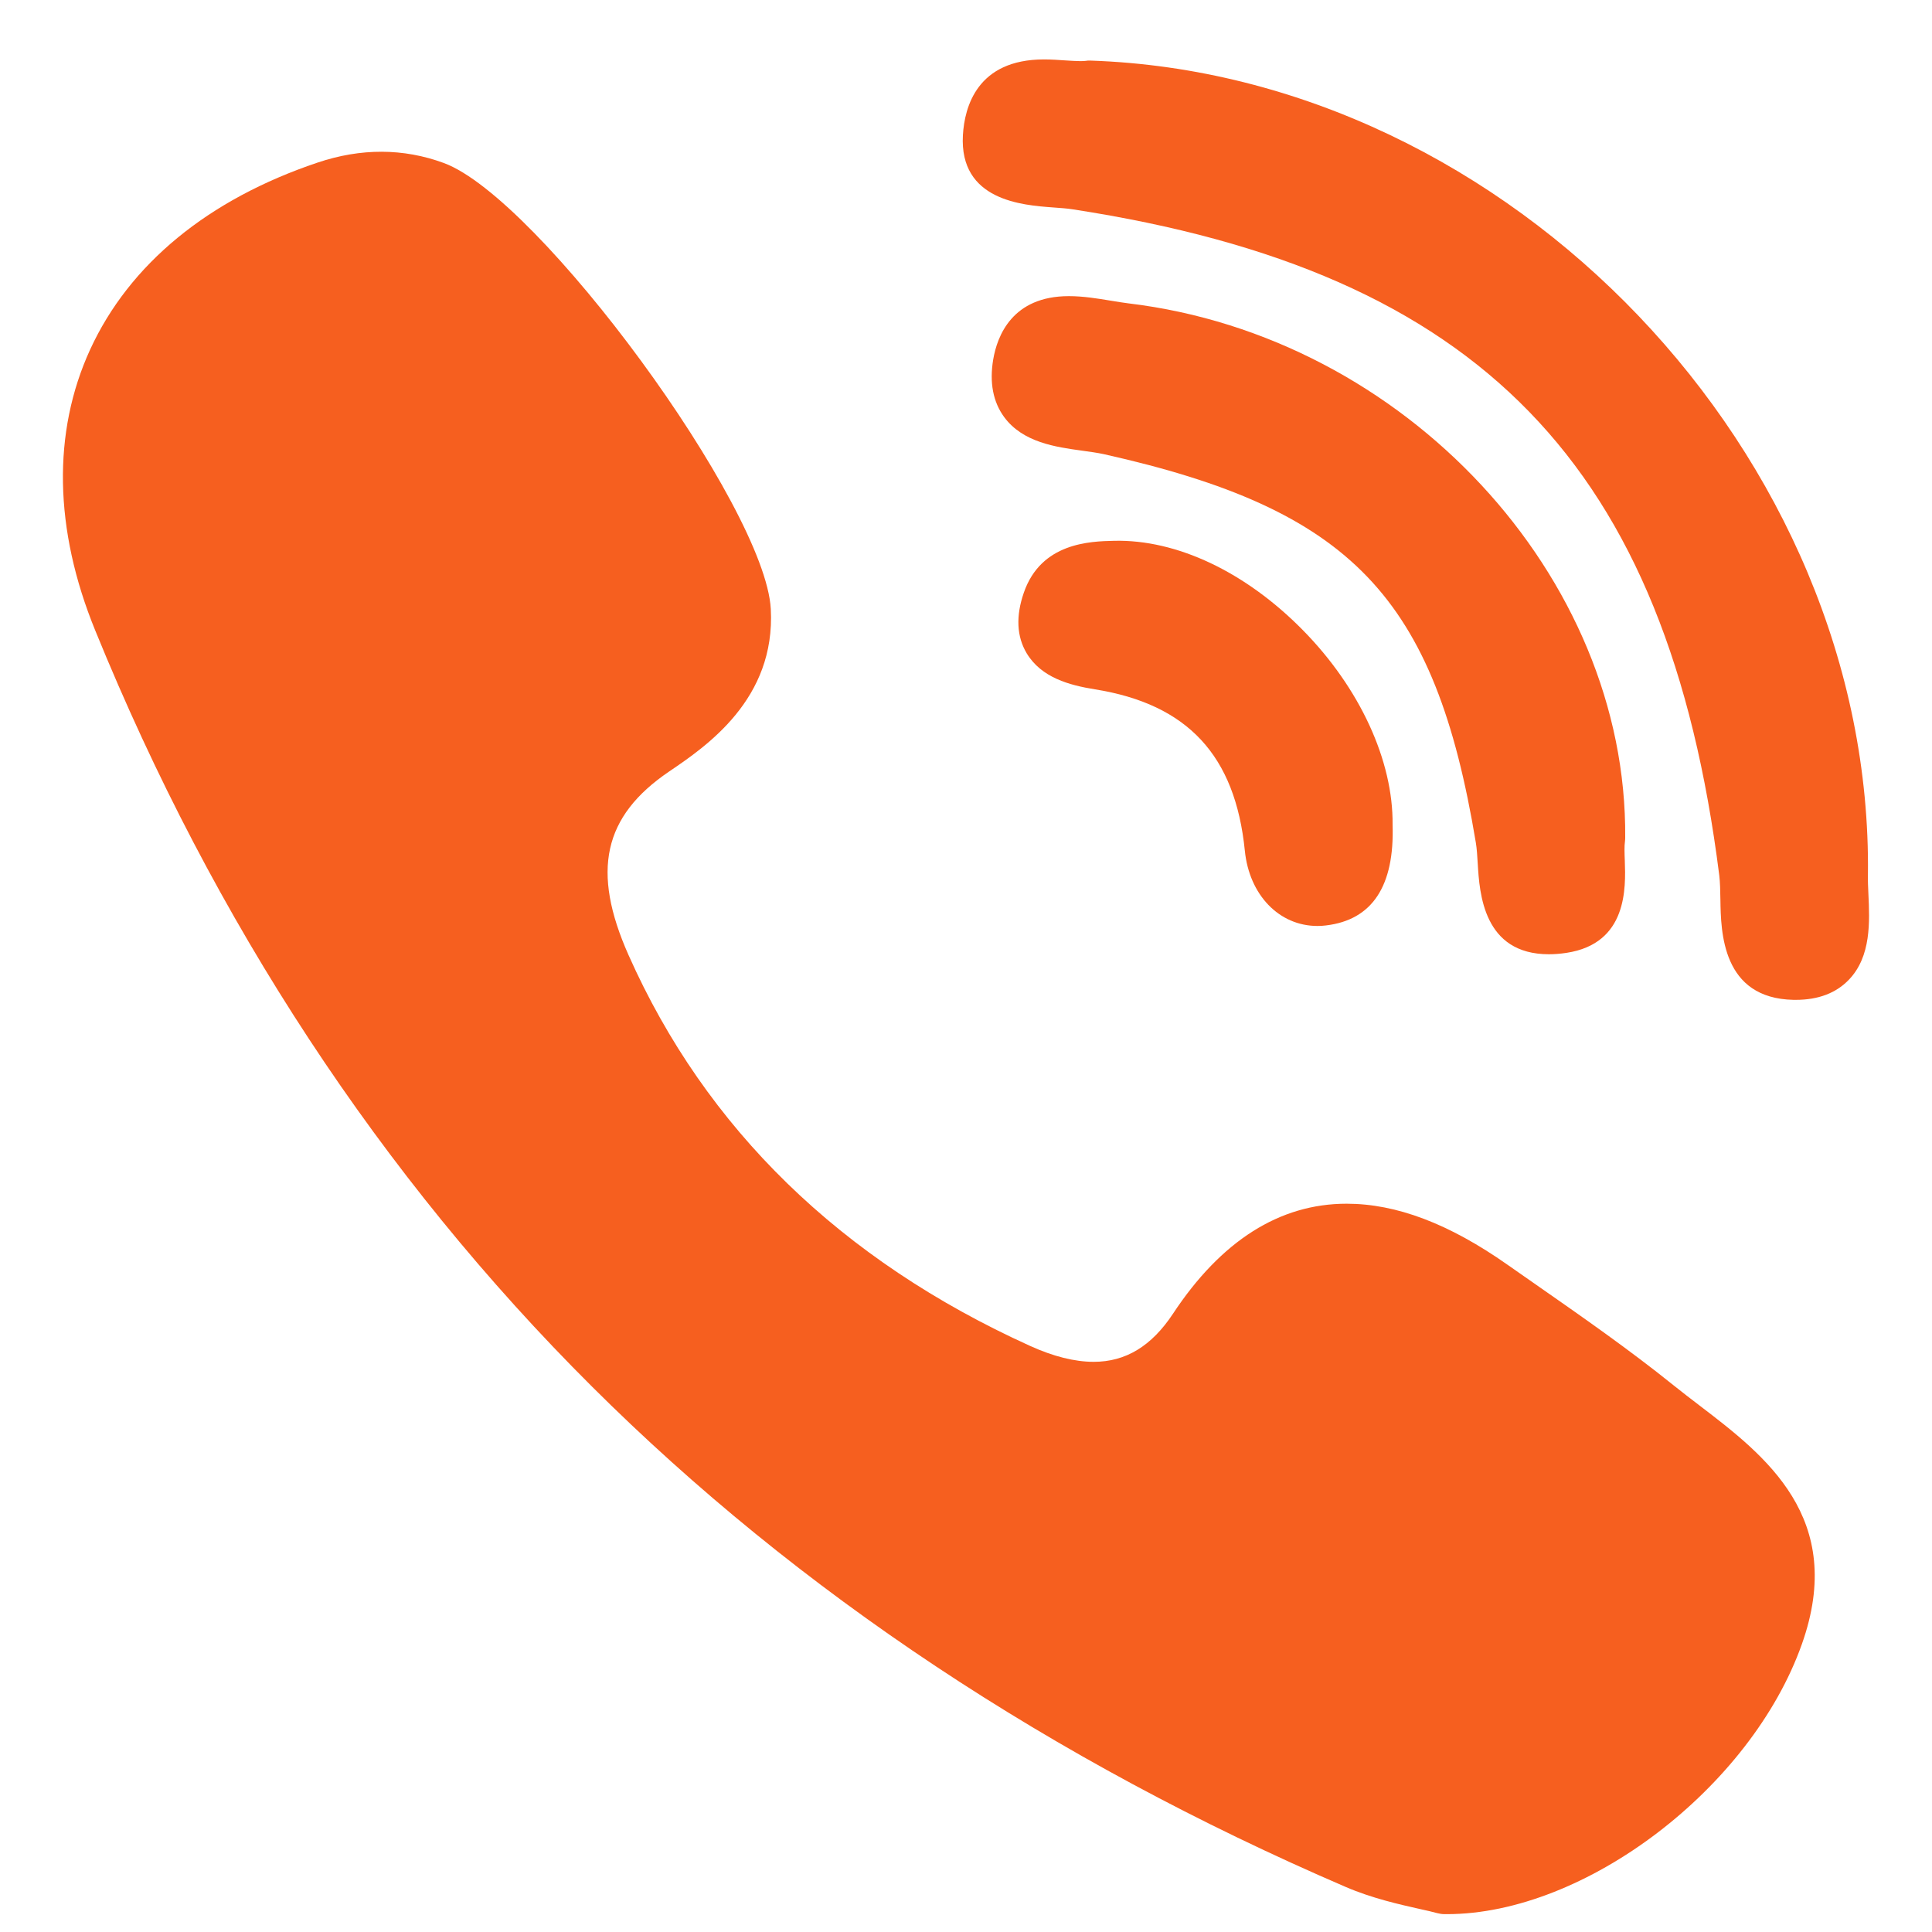 <svg width="25" height="25" viewBox="0 0 25 25" fill="none" xmlns="http://www.w3.org/2000/svg">
    <g clip-path="url(#clip0)">
        <path d="M21.03 10.84C21.059 7.457 18.177 4.355 14.606 3.926C14.535 3.917 14.457 3.905 14.375 3.891C14.199 3.862 14.016 3.832 13.831 3.832C13.099 3.832 12.904 4.346 12.852 4.652C12.802 4.95 12.85 5.201 12.994 5.397C13.236 5.726 13.663 5.785 14.005 5.832C14.106 5.846 14.201 5.859 14.28 5.876C17.488 6.593 18.569 7.72 19.097 10.902C19.11 10.979 19.116 11.075 19.122 11.177C19.145 11.557 19.193 12.348 20.043 12.348H20.043C20.114 12.348 20.19 12.342 20.27 12.33C21.062 12.21 21.037 11.486 21.025 11.139C21.021 11.041 21.018 10.949 21.027 10.887C21.029 10.871 21.03 10.856 21.03 10.84Z"
              fill="#F65F1F"/>
        <path d="M13.623 2.684C13.719 2.691 13.809 2.697 13.883 2.709C19.152 3.519 21.575 6.015 22.247 11.325C22.258 11.415 22.26 11.525 22.262 11.642C22.268 12.057 22.282 12.92 23.209 12.938L23.238 12.938C23.529 12.938 23.76 12.85 23.925 12.677C24.214 12.376 24.194 11.927 24.177 11.567C24.173 11.479 24.169 11.395 24.171 11.322C24.238 5.892 19.537 0.967 14.111 0.784C14.088 0.783 14.067 0.784 14.045 0.788C14.034 0.789 14.015 0.791 13.981 0.791C13.927 0.791 13.86 0.786 13.79 0.782C13.704 0.776 13.607 0.769 13.509 0.769C12.645 0.769 12.481 1.383 12.46 1.749C12.412 2.595 13.23 2.655 13.623 2.684Z"
              fill="#F65F1F"/>
        <path d="M21.993 18.188C21.881 18.102 21.765 18.014 21.656 17.926C21.081 17.463 20.469 17.037 19.877 16.624C19.754 16.538 19.632 16.453 19.509 16.367C18.751 15.834 18.069 15.576 17.425 15.576C16.558 15.576 15.802 16.055 15.178 17C14.901 17.419 14.566 17.622 14.152 17.622C13.908 17.622 13.63 17.553 13.327 17.415C10.88 16.305 9.132 14.604 8.133 12.358C7.65 11.272 7.806 10.563 8.656 9.985C9.139 9.658 10.038 9.048 9.974 7.88C9.902 6.553 6.975 2.562 5.742 2.109C5.22 1.917 4.671 1.915 4.109 2.104C2.691 2.581 1.674 3.418 1.166 4.524C0.676 5.594 0.698 6.849 1.231 8.155C2.769 11.932 4.931 15.224 7.659 17.941C10.328 20.601 13.609 22.779 17.411 24.416C17.753 24.564 18.113 24.644 18.375 24.703C18.465 24.723 18.542 24.74 18.598 24.756C18.629 24.764 18.661 24.769 18.693 24.769L18.723 24.769C18.723 24.769 18.723 24.769 18.723 24.769C20.511 24.769 22.658 23.135 23.317 21.273C23.895 19.642 22.84 18.835 21.993 18.188Z"
              fill="#F65F1F"/>
        <path d="M14.415 6.998C14.108 7.005 13.471 7.021 13.248 7.67C13.143 7.973 13.156 8.237 13.285 8.453C13.475 8.769 13.838 8.867 14.169 8.92C15.368 9.112 15.984 9.776 16.108 11.007C16.165 11.581 16.552 11.982 17.048 11.982H17.048C17.085 11.982 17.122 11.98 17.159 11.975C17.756 11.904 18.046 11.466 18.02 10.672C18.029 9.843 17.596 8.902 16.858 8.153C16.118 7.401 15.226 6.978 14.415 6.998Z"
              fill="#F65F1F"/>
    </g>
    <defs>
        <clipPath id="clip0">
            <rect width="24" height="24" fill="white" transform="translate(0.5 0.769)"/>
        </clipPath>
    </defs>
</svg>

